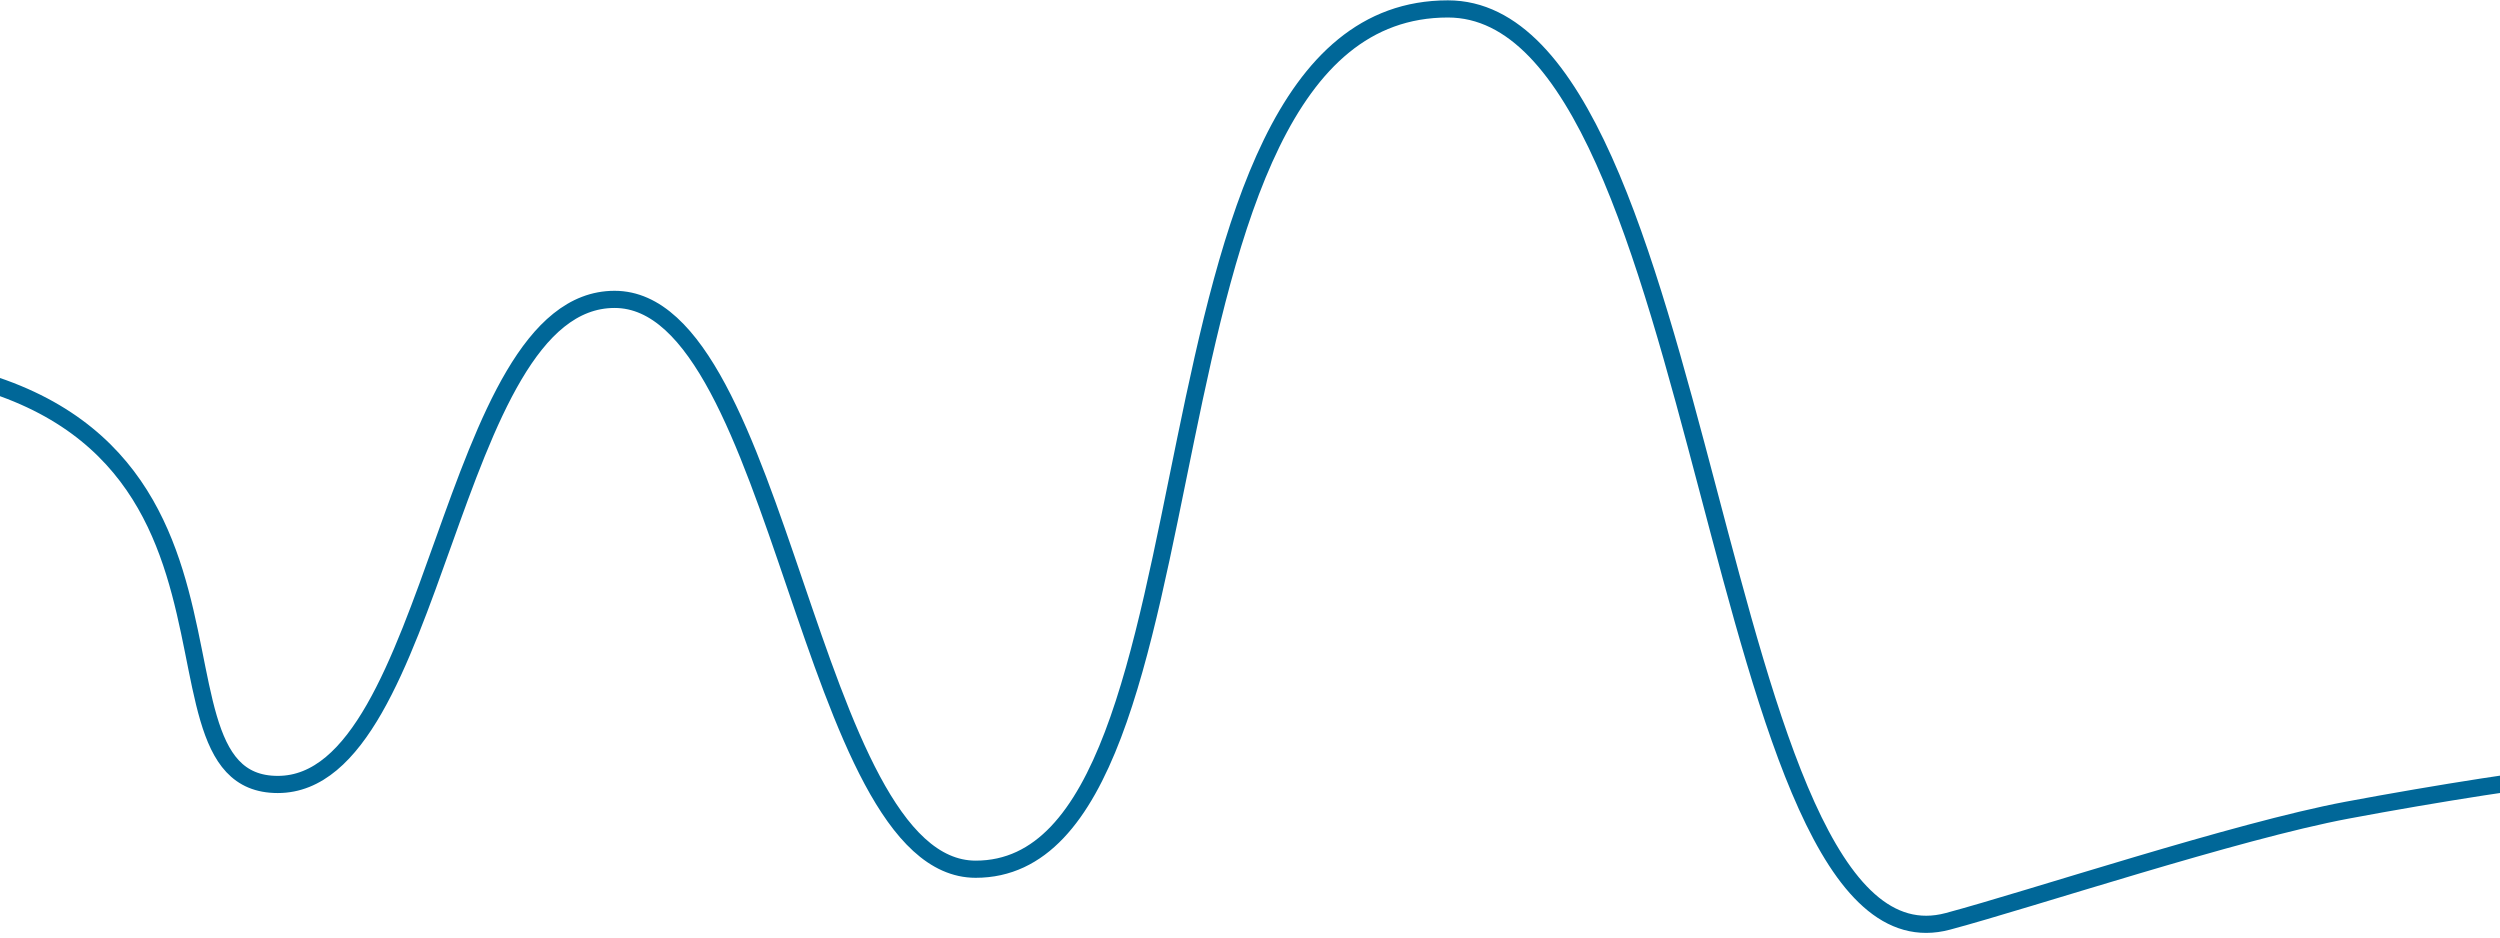 <svg fill="none" height="164" viewBox="0 0 437 164" width="437" xmlns="http://www.w3.org/2000/svg"><path d="m449.746 135.54c-5.058.203-23.914 3.158-39.451 6.074-19.423 3.644-55.232 15.53-69.799 19.435-41.526 11.135-41.272-159.489-87.4-159.489-57.66 0-37.024 150.379-82.545 150.379-29.183 0-33.988-99.608-63.122-99.608-29.133 0-30.954 84.793-58.873 84.793-27.919 0 6.676-74.124-80.724-74.124" stroke="#006798" stroke-width="3"/></svg>